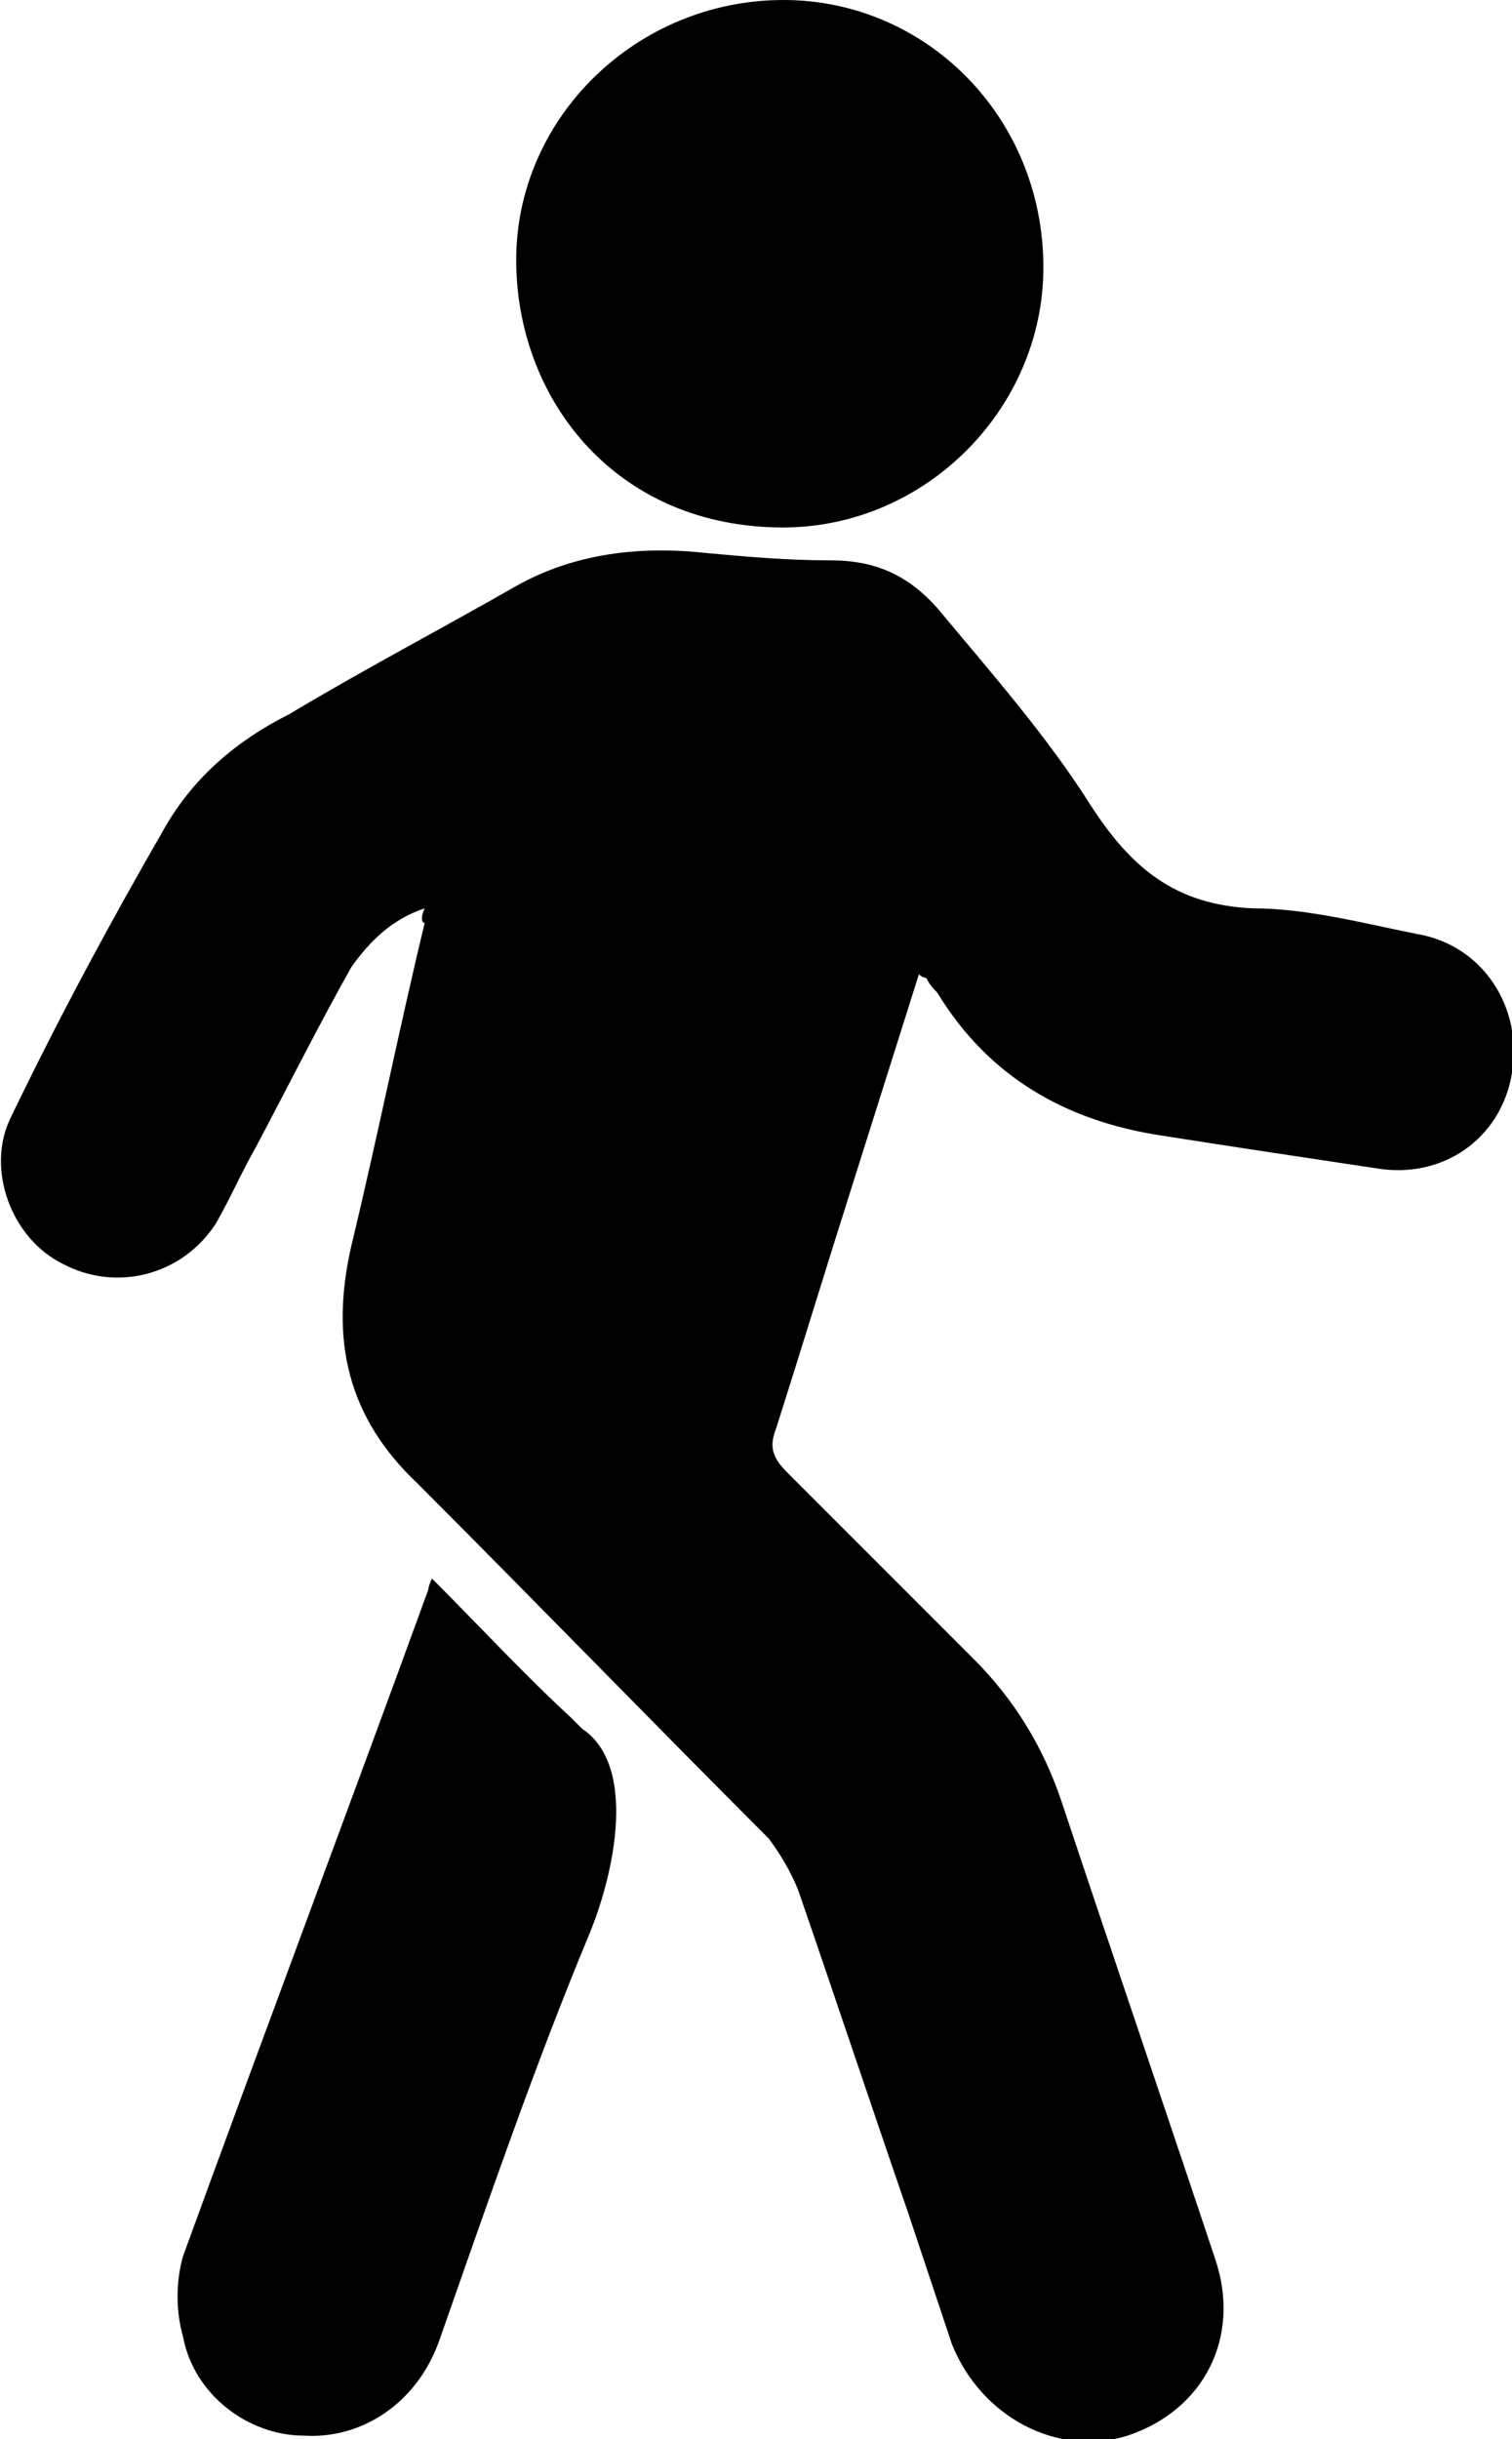 <svg version="1.1" xmlns="http://www.w3.org/2000/svg" xmlns:xlink="http://www.w3.org/1999/xlink" x="0px" y="0px" width="41.3px"
	 height="66.6px" viewBox="0 0 41.3 66.6" style="enable-background:new 0 0 41.3 66.6;" xml:space="preserve">
<defs>
</defs>
<g>
	<path d="M11.6,24.8c-0.9,0.3-1.5,0.9-2,1.6C8.7,28,7.9,29.6,7,31.3c-0.4,0.7-0.7,1.4-1.1,2.1c-0.9,1.4-2.7,1.9-4.2,1.1
		c-1.4-0.7-2.1-2.6-1.4-4c1.3-2.7,2.7-5.3,4.2-7.9c0.8-1.4,2-2.4,3.4-3.1c2-1.2,4.1-2.3,6.2-3.5c1.6-0.9,3.4-1.1,5.2-0.9
		c1.1,0.1,2.2,0.2,3.4,0.2c1.2,0,2.1,0.4,2.9,1.3c1.5,1.8,3,3.5,4.2,5.4c1.1,1.7,2.3,2.7,4.4,2.8c1.5,0,3,0.4,4.5,0.7
		c1.8,0.3,2.9,2,2.6,3.8c-0.3,1.8-1.9,2.9-3.7,2.6c-2-0.3-4-0.6-5.9-0.9c-2.6-0.4-4.7-1.6-6.1-3.9c-0.1-0.1-0.2-0.2-0.3-0.4
		c0,0-0.1,0-0.2-0.1c-0.6,1.9-1.2,3.8-1.8,5.7c-0.7,2.2-1.4,4.5-2.1,6.7c-0.2,0.5-0.1,0.8,0.3,1.2c1.7,1.7,3.4,3.4,5.1,5.1
		c1.1,1.1,1.9,2.4,2.4,3.9c1.4,4.2,2.8,8.3,4.2,12.5c0.7,2.1-0.3,4.1-2.4,4.8C28.9,67.1,26.8,66,26,64c-0.4-1.2-0.8-2.4-1.2-3.6
		c-1-2.9-2-5.9-3-8.8c-0.2-0.5-0.5-1-0.8-1.4c-3.2-3.2-6.4-6.5-9.6-9.7c-1.9-1.8-2.4-3.9-1.8-6.5c0.7-2.9,1.3-5.9,2-8.8
		C11.5,25.2,11.5,25,11.6,24.8z"/>
	<path d="M21.4,0c3.9,0,7.1,3.2,7.1,7.3c0,3.9-3.3,7.2-7.3,7.1c-4.5-0.1-7.1-3.6-7.1-7.3C14.1,3.2,17.4,0,21.4,0z"/>
	<path d="M11.8,43.1c1.3,1.3,2.5,2.6,3.8,3.8c0.1,0.1,0.2,0.2,0.3,0.3c1.5,1,0.9,3.9,0.2,5.6c-1.5,3.6-2.8,7.4-4.1,11.1
		c-0.6,1.7-2.1,2.7-3.7,2.6c-1.5,0-3-1.1-3.3-2.7c-0.2-0.7-0.2-1.5,0-2.2c2-5.5,4.7-12.7,6.7-18.2C11.7,43.4,11.7,43.3,11.8,43.1z"
		/>
</g>
</svg>
